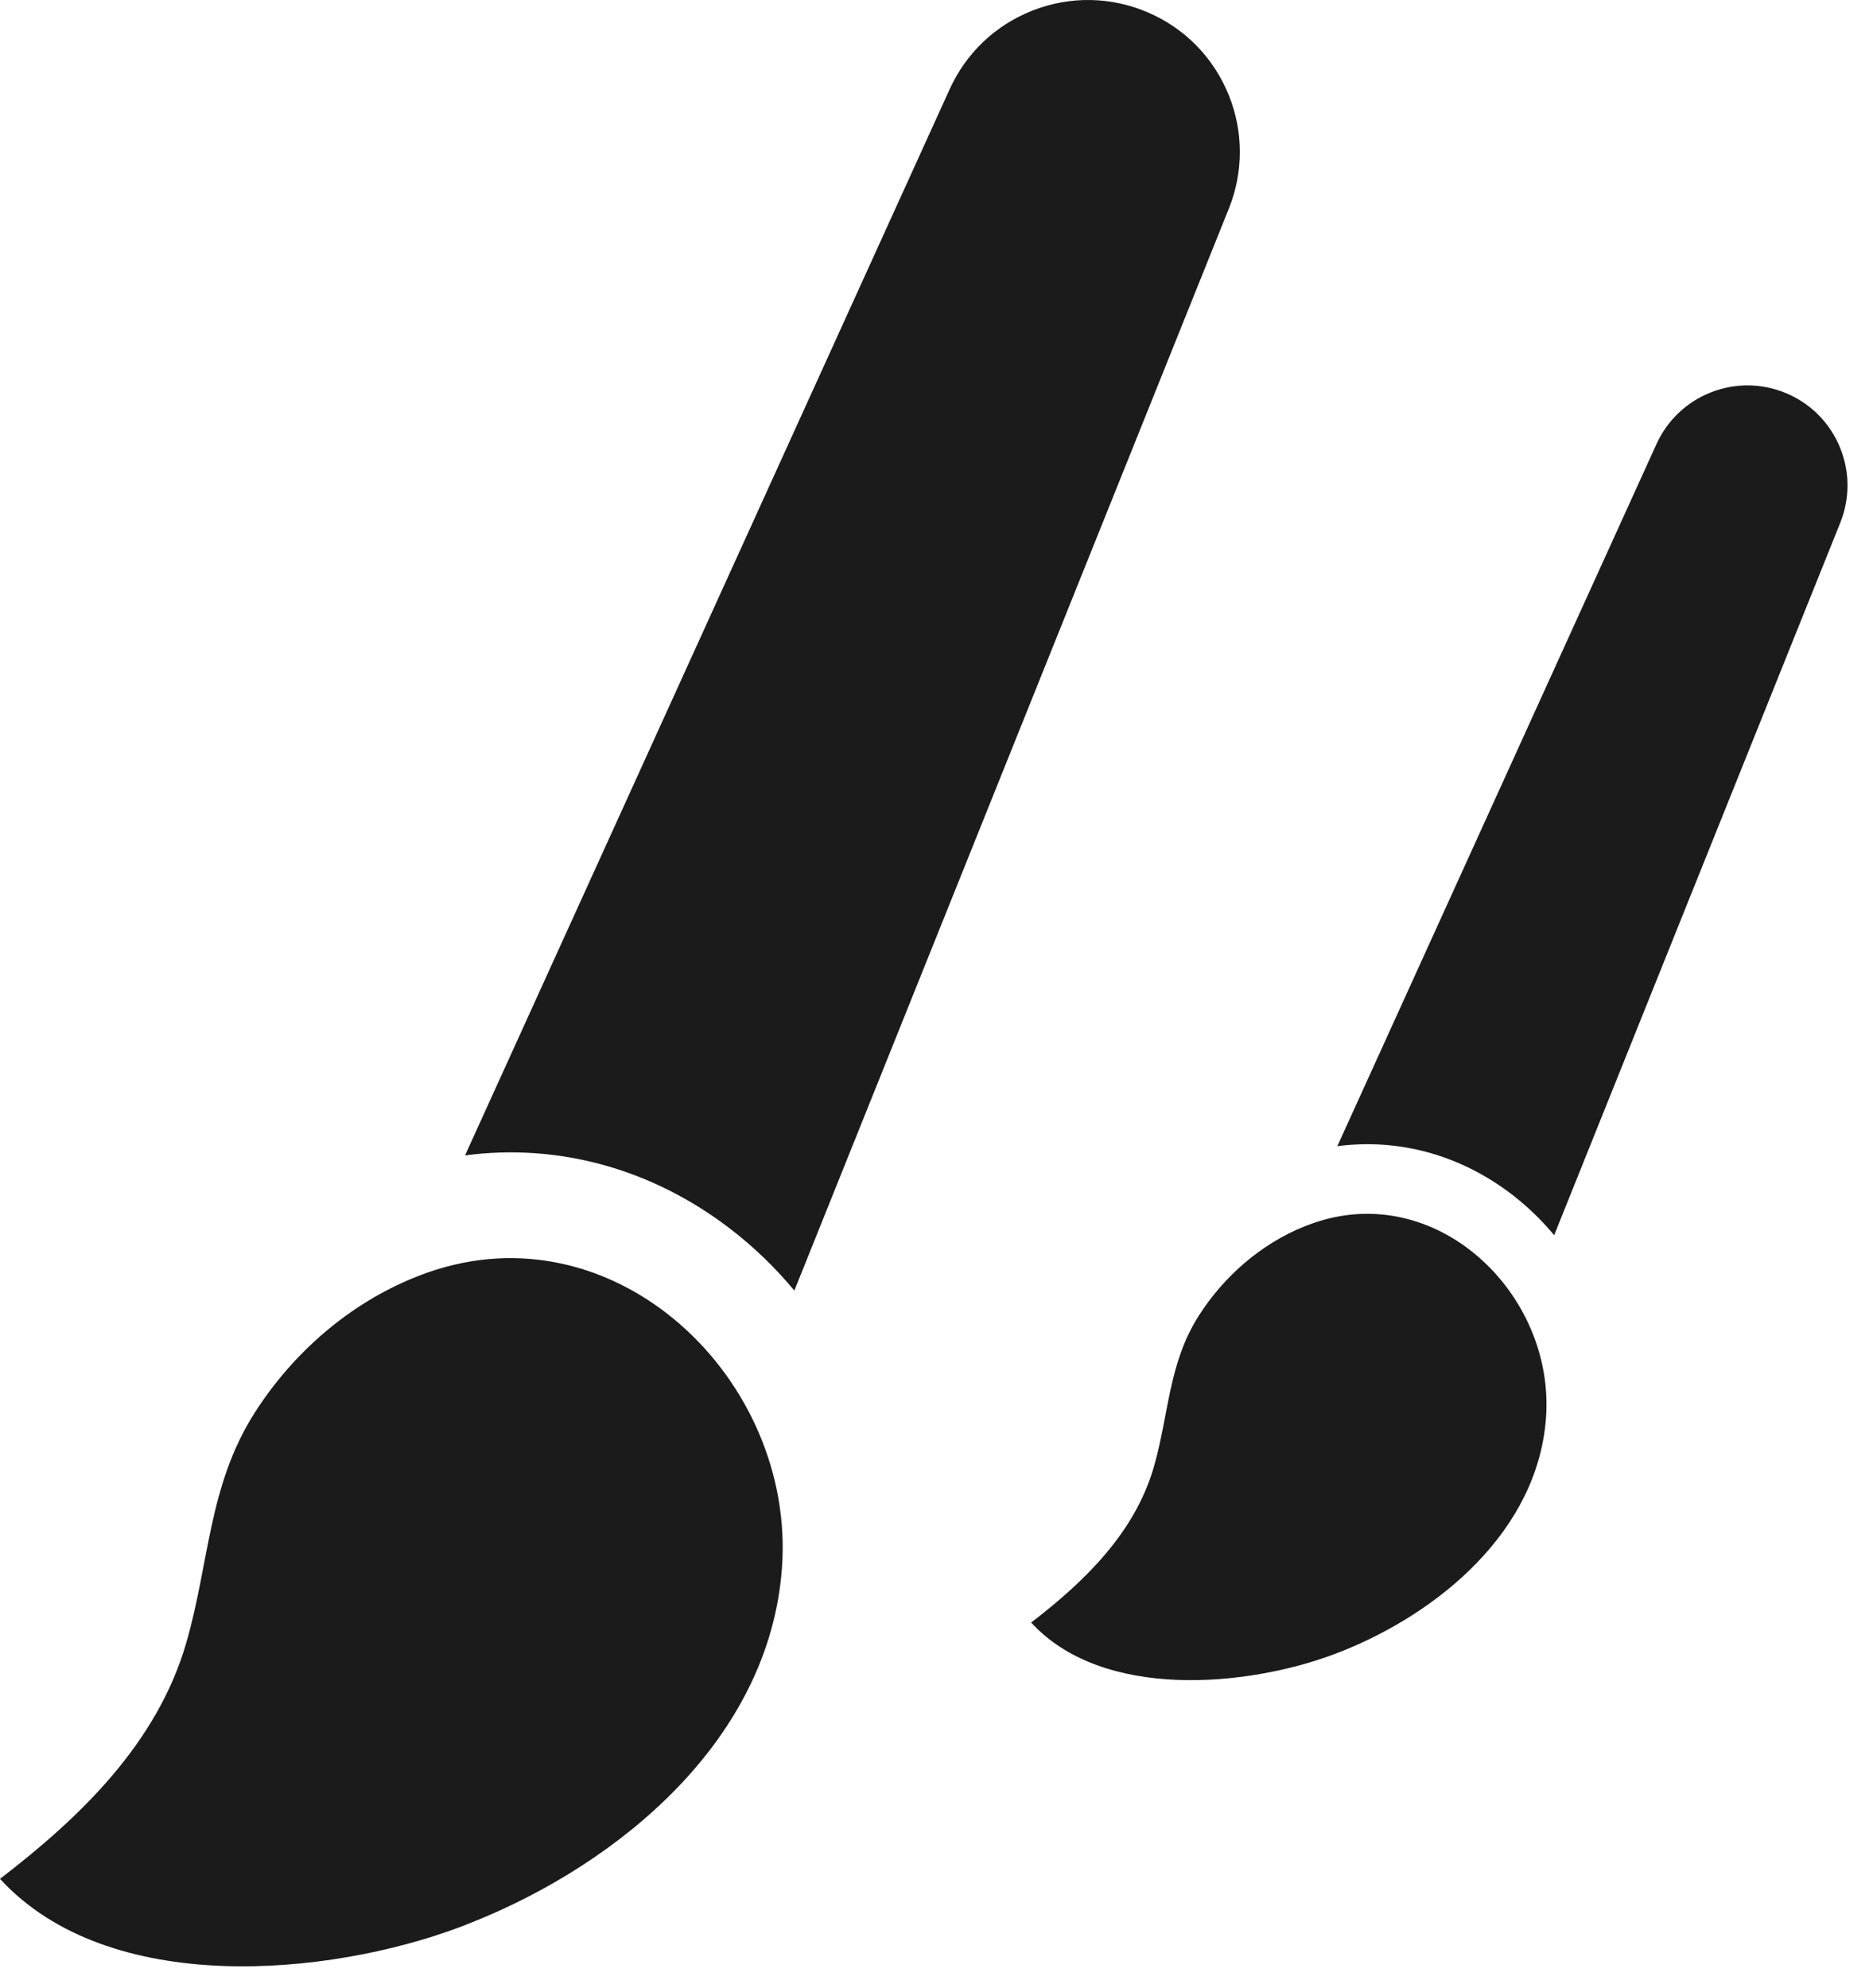 <svg width="49" height="52" viewBox="0 0 49 52" fill="none" xmlns="http://www.w3.org/2000/svg">
<path d="M30.025 0.322C29.064 -0.089 28 -0.107 27.027 0.27C27.012 0.276 26.998 0.281 26.984 0.287C26.031 0.669 25.273 1.393 24.846 2.33L12.166 30.221C14.591 29.9 17.036 30.559 19.092 32.132C19.719 32.612 20.284 33.158 20.781 33.757L32.149 5.454C32.531 4.501 32.532 3.451 32.15 2.497C31.755 1.513 31.001 0.74 30.025 0.322Z" fill="#1B1B1B"/>
<path d="M11.181 33.287C11.076 33.324 10.972 33.363 10.868 33.405C9.134 34.1 7.655 35.392 6.656 36.964C5.452 38.859 5.478 40.877 4.874 42.968C4.116 45.589 2.111 47.525 0 49.144C2.852 52.249 8.597 51.687 12.003 50.416C12.125 50.37 12.248 50.323 12.37 50.273C16.19 48.743 20.121 45.52 20.456 41.024C20.825 36.088 16.113 31.547 11.181 33.287Z" fill="#1B1B1B"/>
<path d="M46.746 10.292C46.113 10.022 45.412 10.01 44.772 10.258C44.762 10.262 44.753 10.266 44.744 10.269C44.116 10.521 43.617 10.998 43.336 11.614L34.986 29.98C36.583 29.769 38.193 30.203 39.547 31.238C39.959 31.554 40.331 31.914 40.659 32.308L48.144 13.672C48.396 13.044 48.396 12.352 48.145 11.725C47.885 11.077 47.389 10.568 46.746 10.292Z" fill="#1B1B1B"/>
<path d="M34.338 31.999C34.269 32.023 34.2 32.049 34.132 32.076C32.99 32.534 32.016 33.385 31.358 34.42C30.565 35.668 30.582 36.997 30.185 38.373C29.686 40.099 28.366 41.374 26.976 42.44C28.853 44.485 32.636 44.114 34.879 43.277C34.96 43.247 35.04 43.216 35.121 43.184C37.636 42.176 40.224 40.054 40.445 37.093C40.688 33.843 37.586 30.852 34.338 31.999Z" fill="#1B1B1B"/>
</svg>
